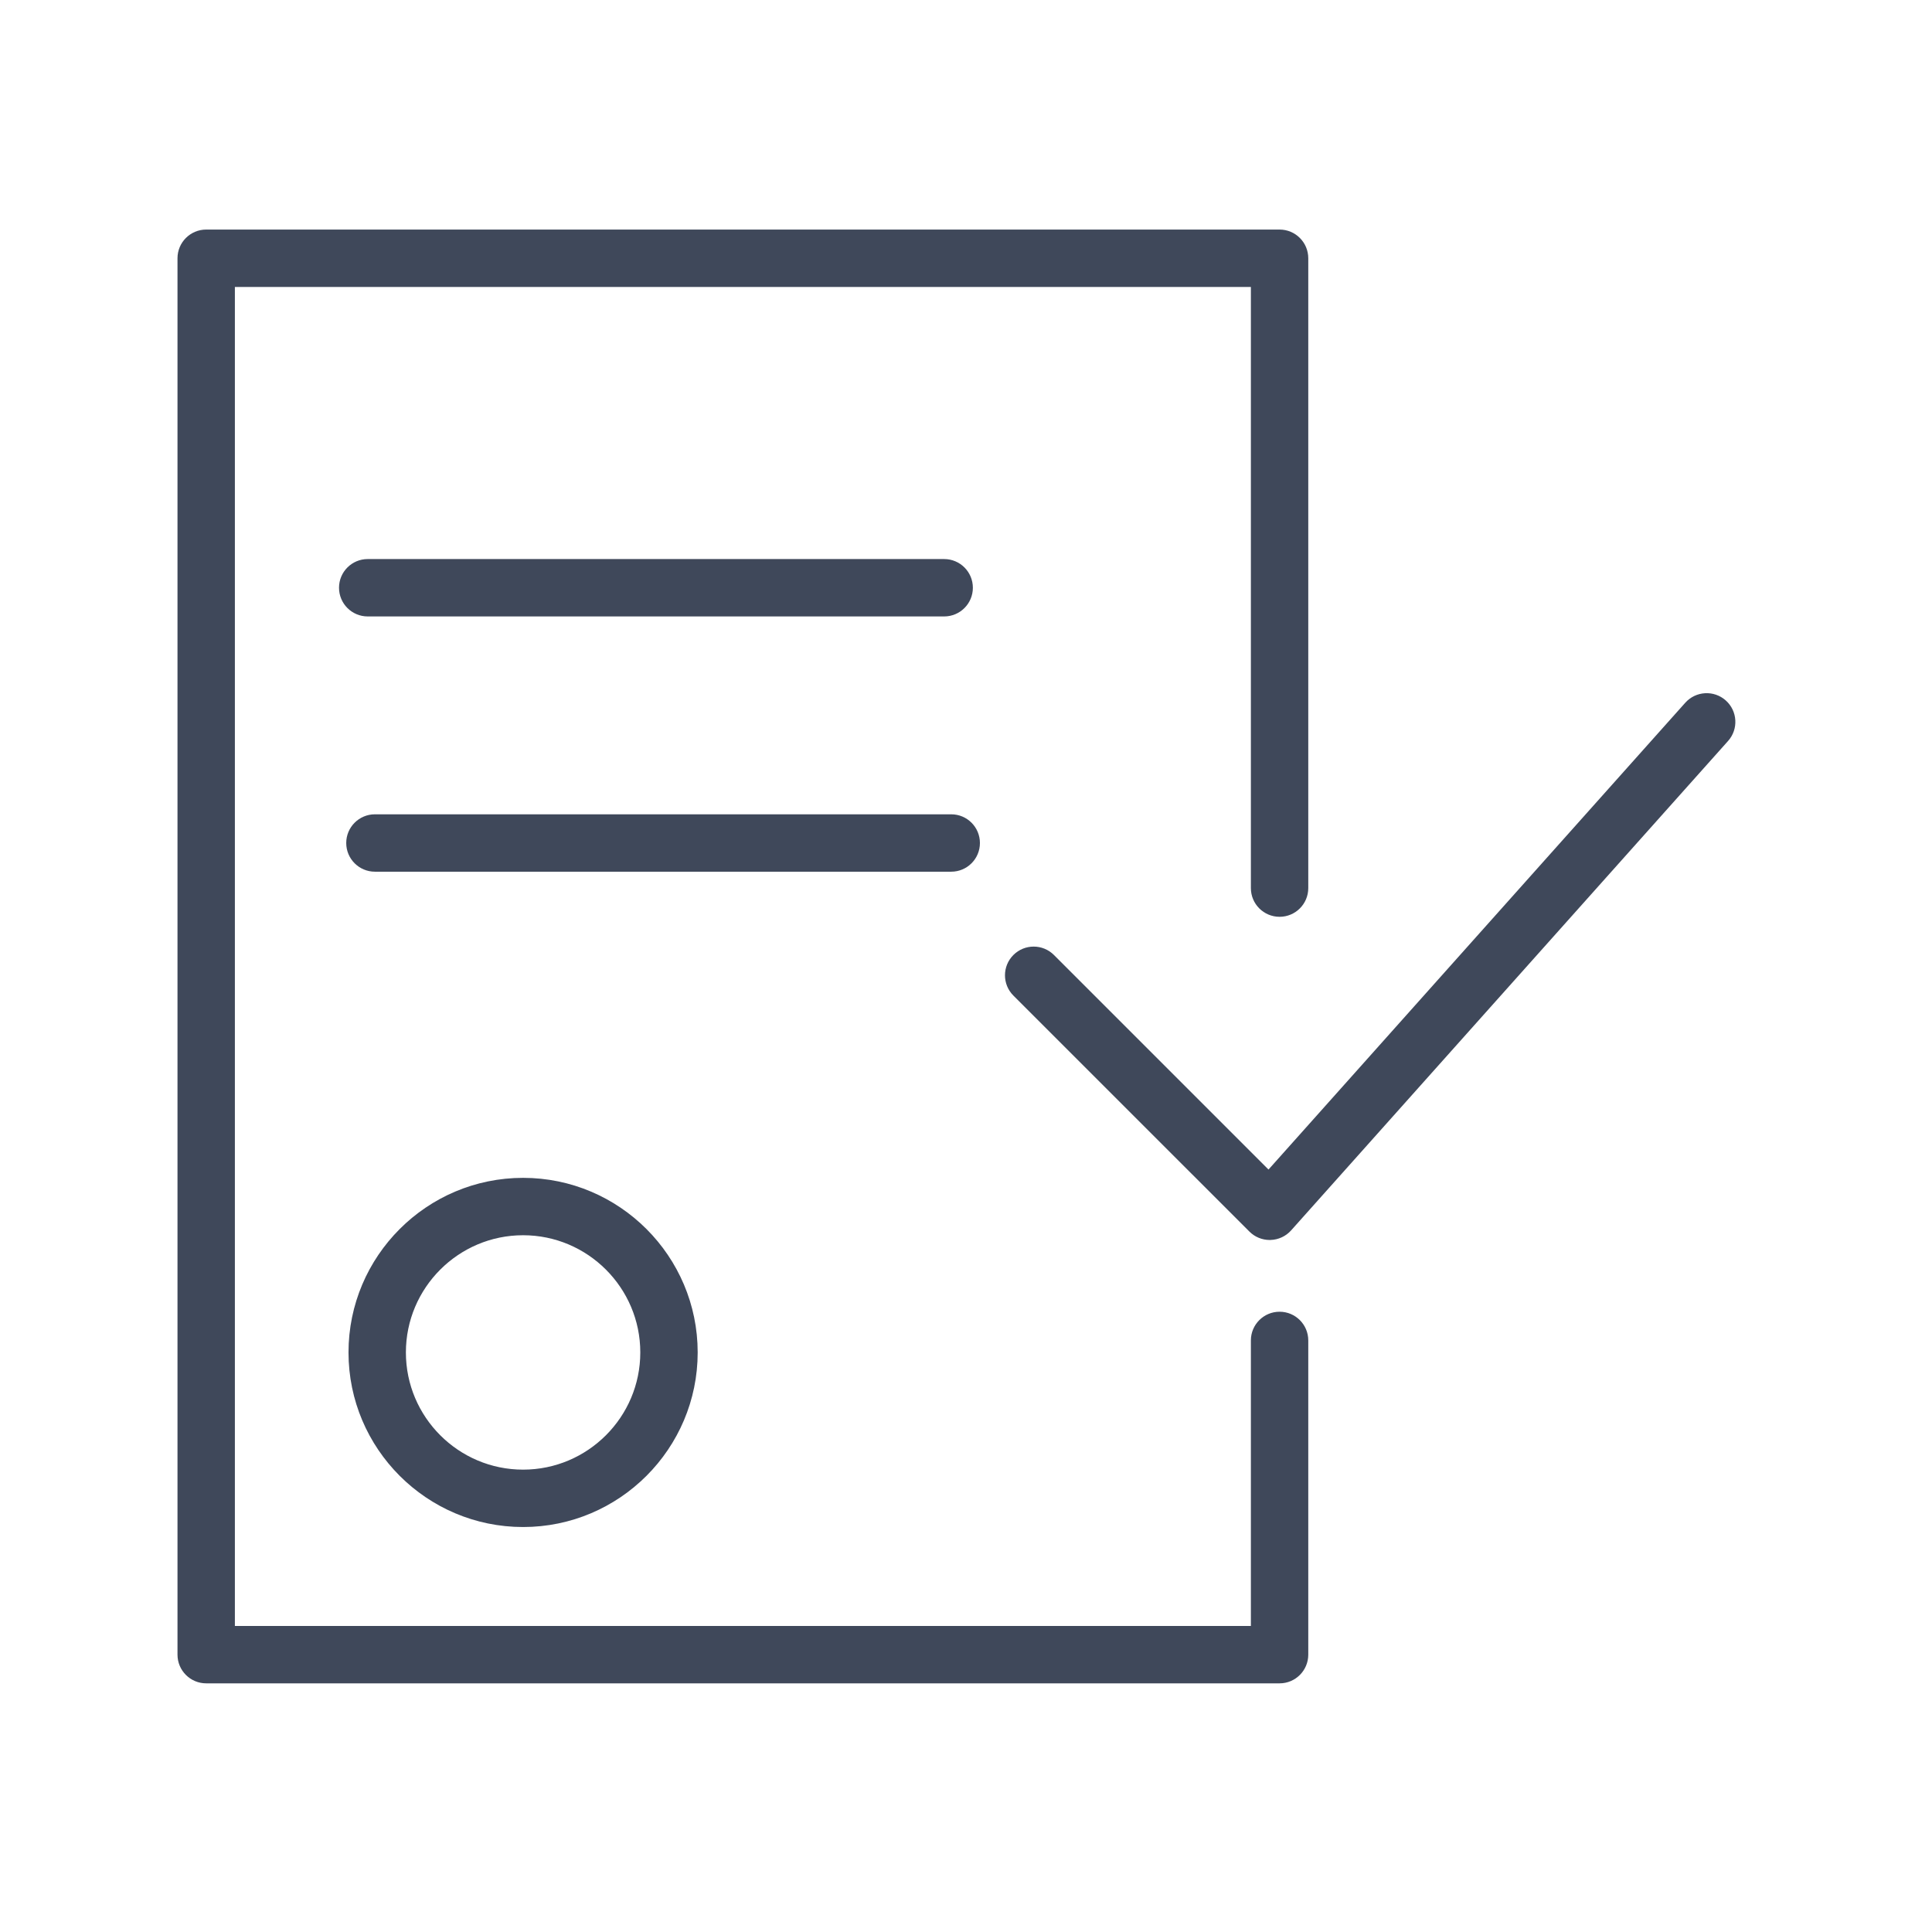<?xml version="1.0" encoding="UTF-8"?> <svg xmlns="http://www.w3.org/2000/svg" width="101" height="101" viewBox="0 0 101 101" fill="none"> <path d="M18.219 70.702C18.219 75.734 22.313 79.829 27.346 79.829C32.379 79.829 36.473 75.734 36.473 70.702C36.473 65.67 32.379 61.575 27.346 61.575C22.313 61.575 18.219 65.669 18.219 70.702ZM33.473 70.702C33.473 74.08 30.724 76.829 27.346 76.829C23.968 76.829 21.219 74.08 21.219 70.702C21.219 67.324 23.968 64.575 27.346 64.575C30.724 64.575 33.473 67.324 33.473 70.702Z" fill="#3F485A"></path> <path d="M90.219 36.618C89.601 36.067 88.654 36.12 88.101 36.738L66.314 61.141L55.098 49.925C54.512 49.339 53.563 49.339 52.977 49.925C52.391 50.511 52.391 51.46 52.977 52.046L65.316 64.384C65.598 64.666 65.979 64.823 66.377 64.823C66.391 64.823 66.405 64.823 66.419 64.822C66.831 64.81 67.221 64.63 67.496 64.322L90.34 38.735C90.891 38.118 90.837 37.169 90.219 36.618Z" fill="#3F485A"></path> <path d="M66.893 68.574C66.064 68.574 65.393 69.246 65.393 70.074V85.001H12.279V15.001H65.393V46.428C65.393 47.256 66.064 47.928 66.893 47.928C67.722 47.928 68.393 47.256 68.393 46.428V13.501C68.393 12.673 67.722 12.001 66.893 12.001H10.779C9.95 12.001 9.279 12.673 9.279 13.501V86.501C9.279 87.329 9.95 88.001 10.779 88.001H66.893C67.722 88.001 68.393 87.329 68.393 86.501V70.074C68.393 69.246 67.722 68.574 66.893 68.574Z" fill="#3F485A"></path> <path d="M49.359 32.226C50.188 32.226 50.859 31.554 50.859 30.726C50.859 29.898 50.188 29.226 49.359 29.226H19.223C18.394 29.226 17.723 29.898 17.723 30.726C17.723 31.554 18.394 32.226 19.223 32.226H49.359Z" fill="#3F485A"></path> <path d="M51.228 44.07C51.228 43.242 50.557 42.57 49.728 42.57H19.6C18.771 42.57 18.1 43.242 18.1 44.07C18.1 44.898 18.771 45.57 19.6 45.57H49.728C50.557 45.57 51.228 44.898 51.228 44.07Z" fill="#3F485A"></path> </svg> 